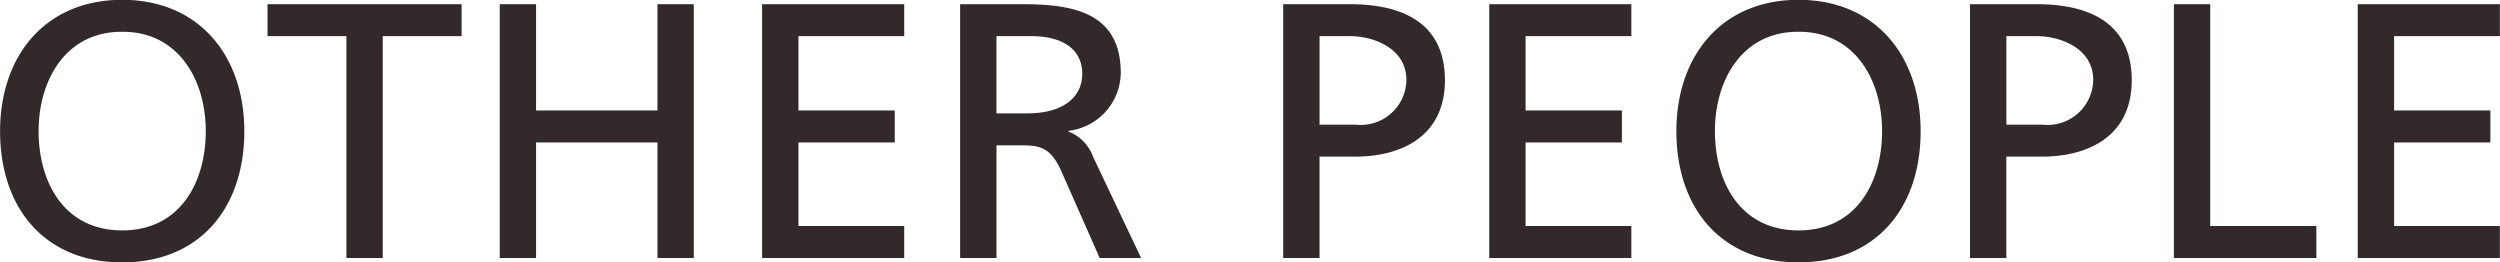 <svg xmlns="http://www.w3.org/2000/svg" width="137.594" height="14.44" viewBox="0 0 137.594 14.44">
  <defs>
    <style>
      .cls-1 {
        fill: #322a2a;
        fill-rule: evenodd;
      }
    </style>
  </defs>
  <path id="OTHER_PEOPLE" data-name="OTHER PEOPLE" class="cls-1" d="M102.469,6661.84c0-2.84,1.52-5.49,4.6-5.47,3.08-.02,4.6,2.63,4.6,5.47,0,2.78-1.381,5.46-4.6,5.46S102.469,6664.62,102.469,6661.84Zm-2.121,0c0,4.24,2.461,7.22,6.722,7.22s6.721-2.98,6.721-7.22c0-4.14-2.481-7.23-6.721-7.23S100.348,6657.7,100.348,6661.84Zm19.061,6.98h2v-12.21h4.341v-1.76H115.068v1.76h4.341v12.21Zm8.439,0h2v-6.36h6.681v6.36h2v-13.97h-2v5.85h-6.681v-5.85h-2v13.97Zm14.44,0h7.822v-1.76h-5.821v-4.6h5.3v-1.76h-5.3v-4.09h5.821v-1.76h-7.822v13.97Zm10.9,0h2v-6.2h1.2c1.06,0,1.72,0,2.34,1.36l2.141,4.84h2.28l-2.64-5.56a2.337,2.337,0,0,0-1.36-1.4v-0.04a3.252,3.252,0,0,0,2.88-3.18c0-3.35-2.66-3.79-5.421-3.79h-3.421v13.97Zm2-12.21h1.92c1.84,0,2.8.81,2.8,2.07,0,1.34-1.121,2.18-3.021,2.18h-1.7v-4.25Zm17.78,0h1.7c1.24,0,3.081.65,3.081,2.41a2.513,2.513,0,0,1-2.8,2.46h-1.98v-4.87Zm-2,12.21h2v-5.58h1.96c2.521,0,4.941-1.1,4.941-4.2,0-3.19-2.38-4.19-5.241-4.19h-3.661v13.97Zm11.34,0h7.822v-1.76h-5.821v-4.6h5.3v-1.76h-5.3v-4.09h5.821v-1.76h-7.822v13.97Zm12.421-6.98c0-2.84,1.52-5.49,4.6-5.47,3.08-.02,4.6,2.63,4.6,5.47,0,2.78-1.38,5.46-4.6,5.46S194.729,6664.62,194.729,6661.84Zm-2.121,0c0,4.24,2.461,7.22,6.722,7.22s6.721-2.98,6.721-7.22c0-4.14-2.481-7.23-6.721-7.23S192.608,6657.7,192.608,6661.84Zm18.161-5.23h1.7c1.24,0,3.081.65,3.081,2.41a2.513,2.513,0,0,1-2.8,2.46h-1.98v-4.87Zm-2,12.21h2v-5.58h1.96c2.521,0,4.941-1.1,4.941-4.2,0-3.19-2.38-4.19-5.241-4.19h-3.661v13.97Zm11.22,0h7.842v-1.76h-5.841v-12.21h-2v13.97Zm10.12,0h7.822v-1.76h-5.821v-4.6h5.3v-1.76h-5.3v-4.09h5.821v-1.76h-7.822v13.97Z" transform="translate(-100.344 -6654.62)"/>
</svg>

